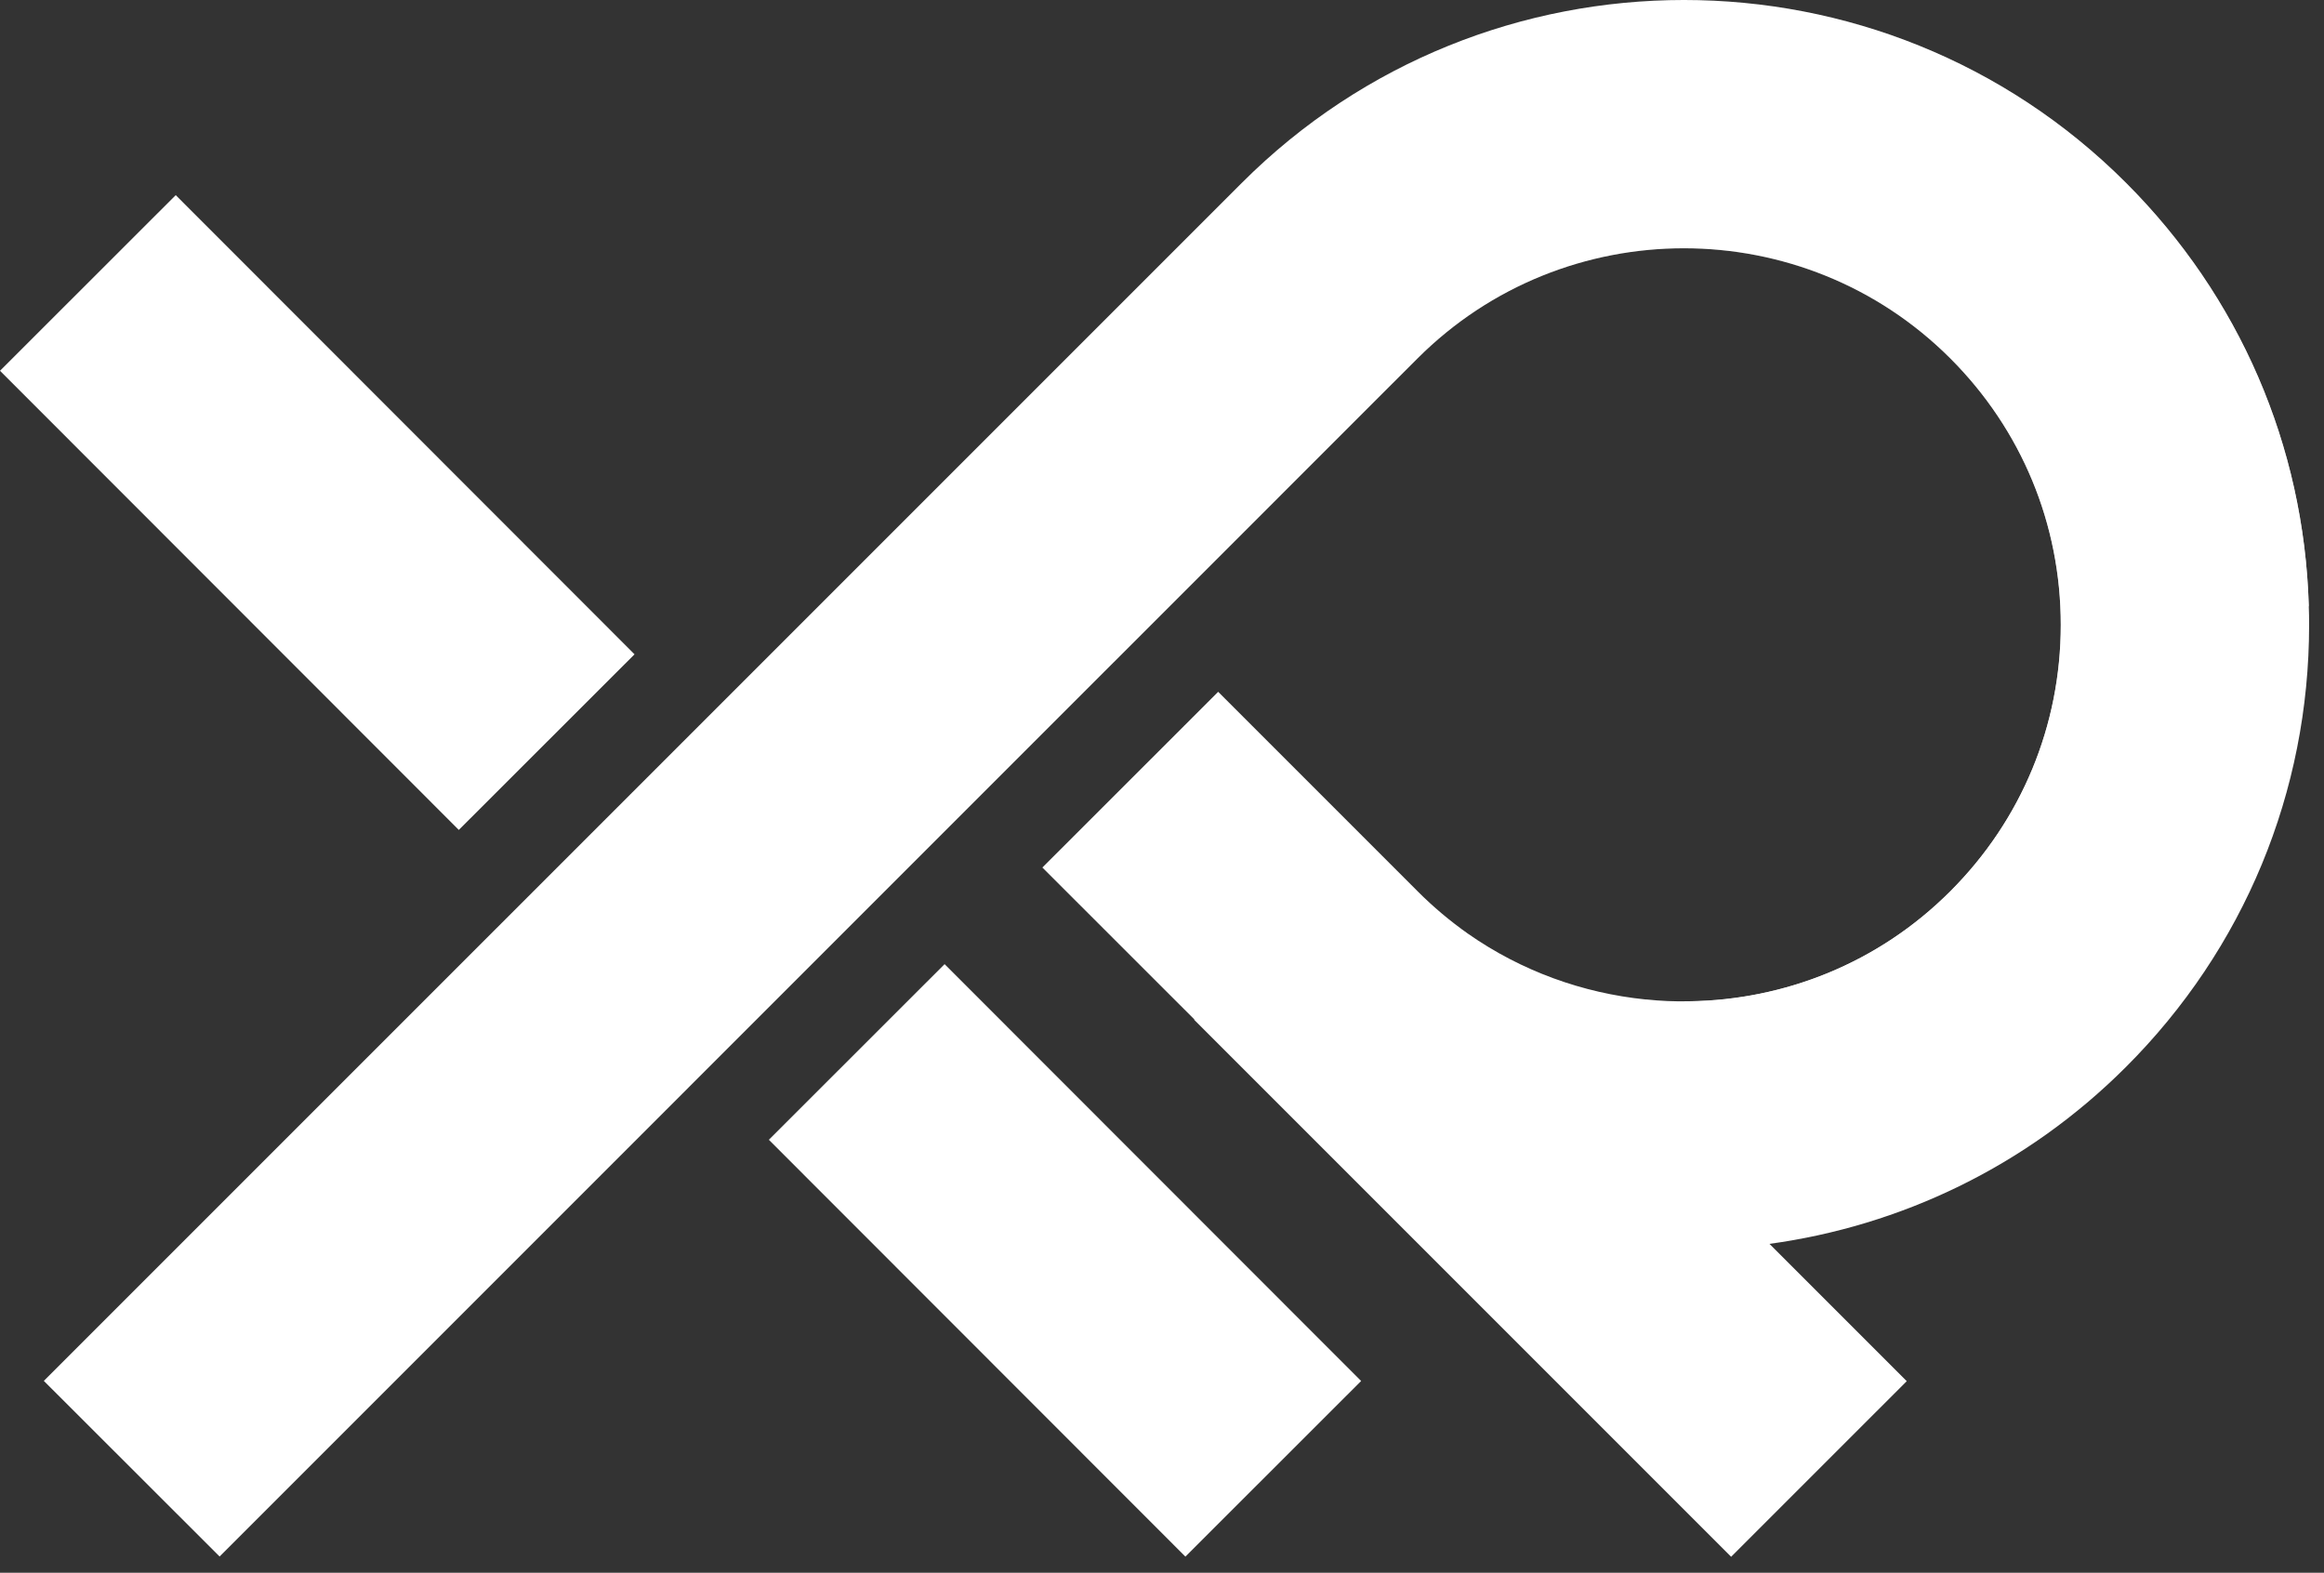<svg width="133" height="90" viewBox="0 0 133 90" fill="none" xmlns="http://www.w3.org/2000/svg">
<rect x="0" y="0" width="133" height="90" fill="#333333" stroke="none"/>
<path d="M132.148 35.754C132.148 35.384 132.143 35.019 132.128 34.654C131.857 25.511 128.163 16.957 121.666 10.46C107.72 -3.487 85.026 -3.487 71.074 10.46L2.508 79.021L12.568 89.071L21.878 79.761L63.739 37.895L78.894 22.739L81.124 20.51C89.532 12.106 103.208 12.106 111.617 20.51C115.691 24.584 117.936 29.997 117.936 35.754C117.936 41.51 115.691 46.929 111.617 50.998C107.496 55.129 102.098 57.223 96.675 57.296C95.852 57.317 95.023 57.281 94.211 57.192C94.19 57.197 94.174 57.192 94.159 57.192C90.585 56.827 87.078 55.577 84.01 53.43C82.994 52.712 82.025 51.904 81.124 50.998L69.714 39.588L66.812 42.49L59.654 49.643L68.354 58.338L68.339 58.354L99.071 89.086L109.121 79.037L101.265 71.18C108.73 70.159 115.935 66.788 121.666 61.058C128.423 54.306 132.148 45.319 132.148 35.759V35.754Z" fill="white"/>
<path d="M54.058 55.173L44.001 65.223L67.839 89.077L77.896 79.027L54.058 55.173Z" fill="white"/>
<path style="mix-blend-mode:soft-light" d="M132.128 34.654C126.121 48.012 112.695 57.306 97.108 57.306C96.967 57.306 96.816 57.306 96.675 57.301C102.099 57.228 107.491 55.134 111.617 51.003C115.691 46.929 117.936 41.521 117.936 35.759C117.936 29.997 115.691 24.584 111.617 20.515C103.208 12.111 89.532 12.111 81.124 20.515L63.739 37.9C61.123 33.315 59.43 28.147 58.904 22.63L71.074 10.46C85.026 -3.487 107.72 -3.487 121.667 10.46C128.163 16.957 131.857 25.516 132.128 34.654Z" fill="url(#paint0_linear_15_8967)"/>
<path d="M10.057 11.167L1.90735e-06 21.217L26.257 47.492L36.314 37.443L10.057 11.167Z" fill="white"/>
<defs>
<linearGradient id="paint0_linear_15_8967" x1="116.863" y1="58.124" x2="84.38" y2="11.846" gradientUnits="userSpaceOnUse">
<stop stop-color="white"/>
<stop offset="1" stop-color="white" stop-opacity="0"/>
</linearGradient>
</defs>
</svg>
